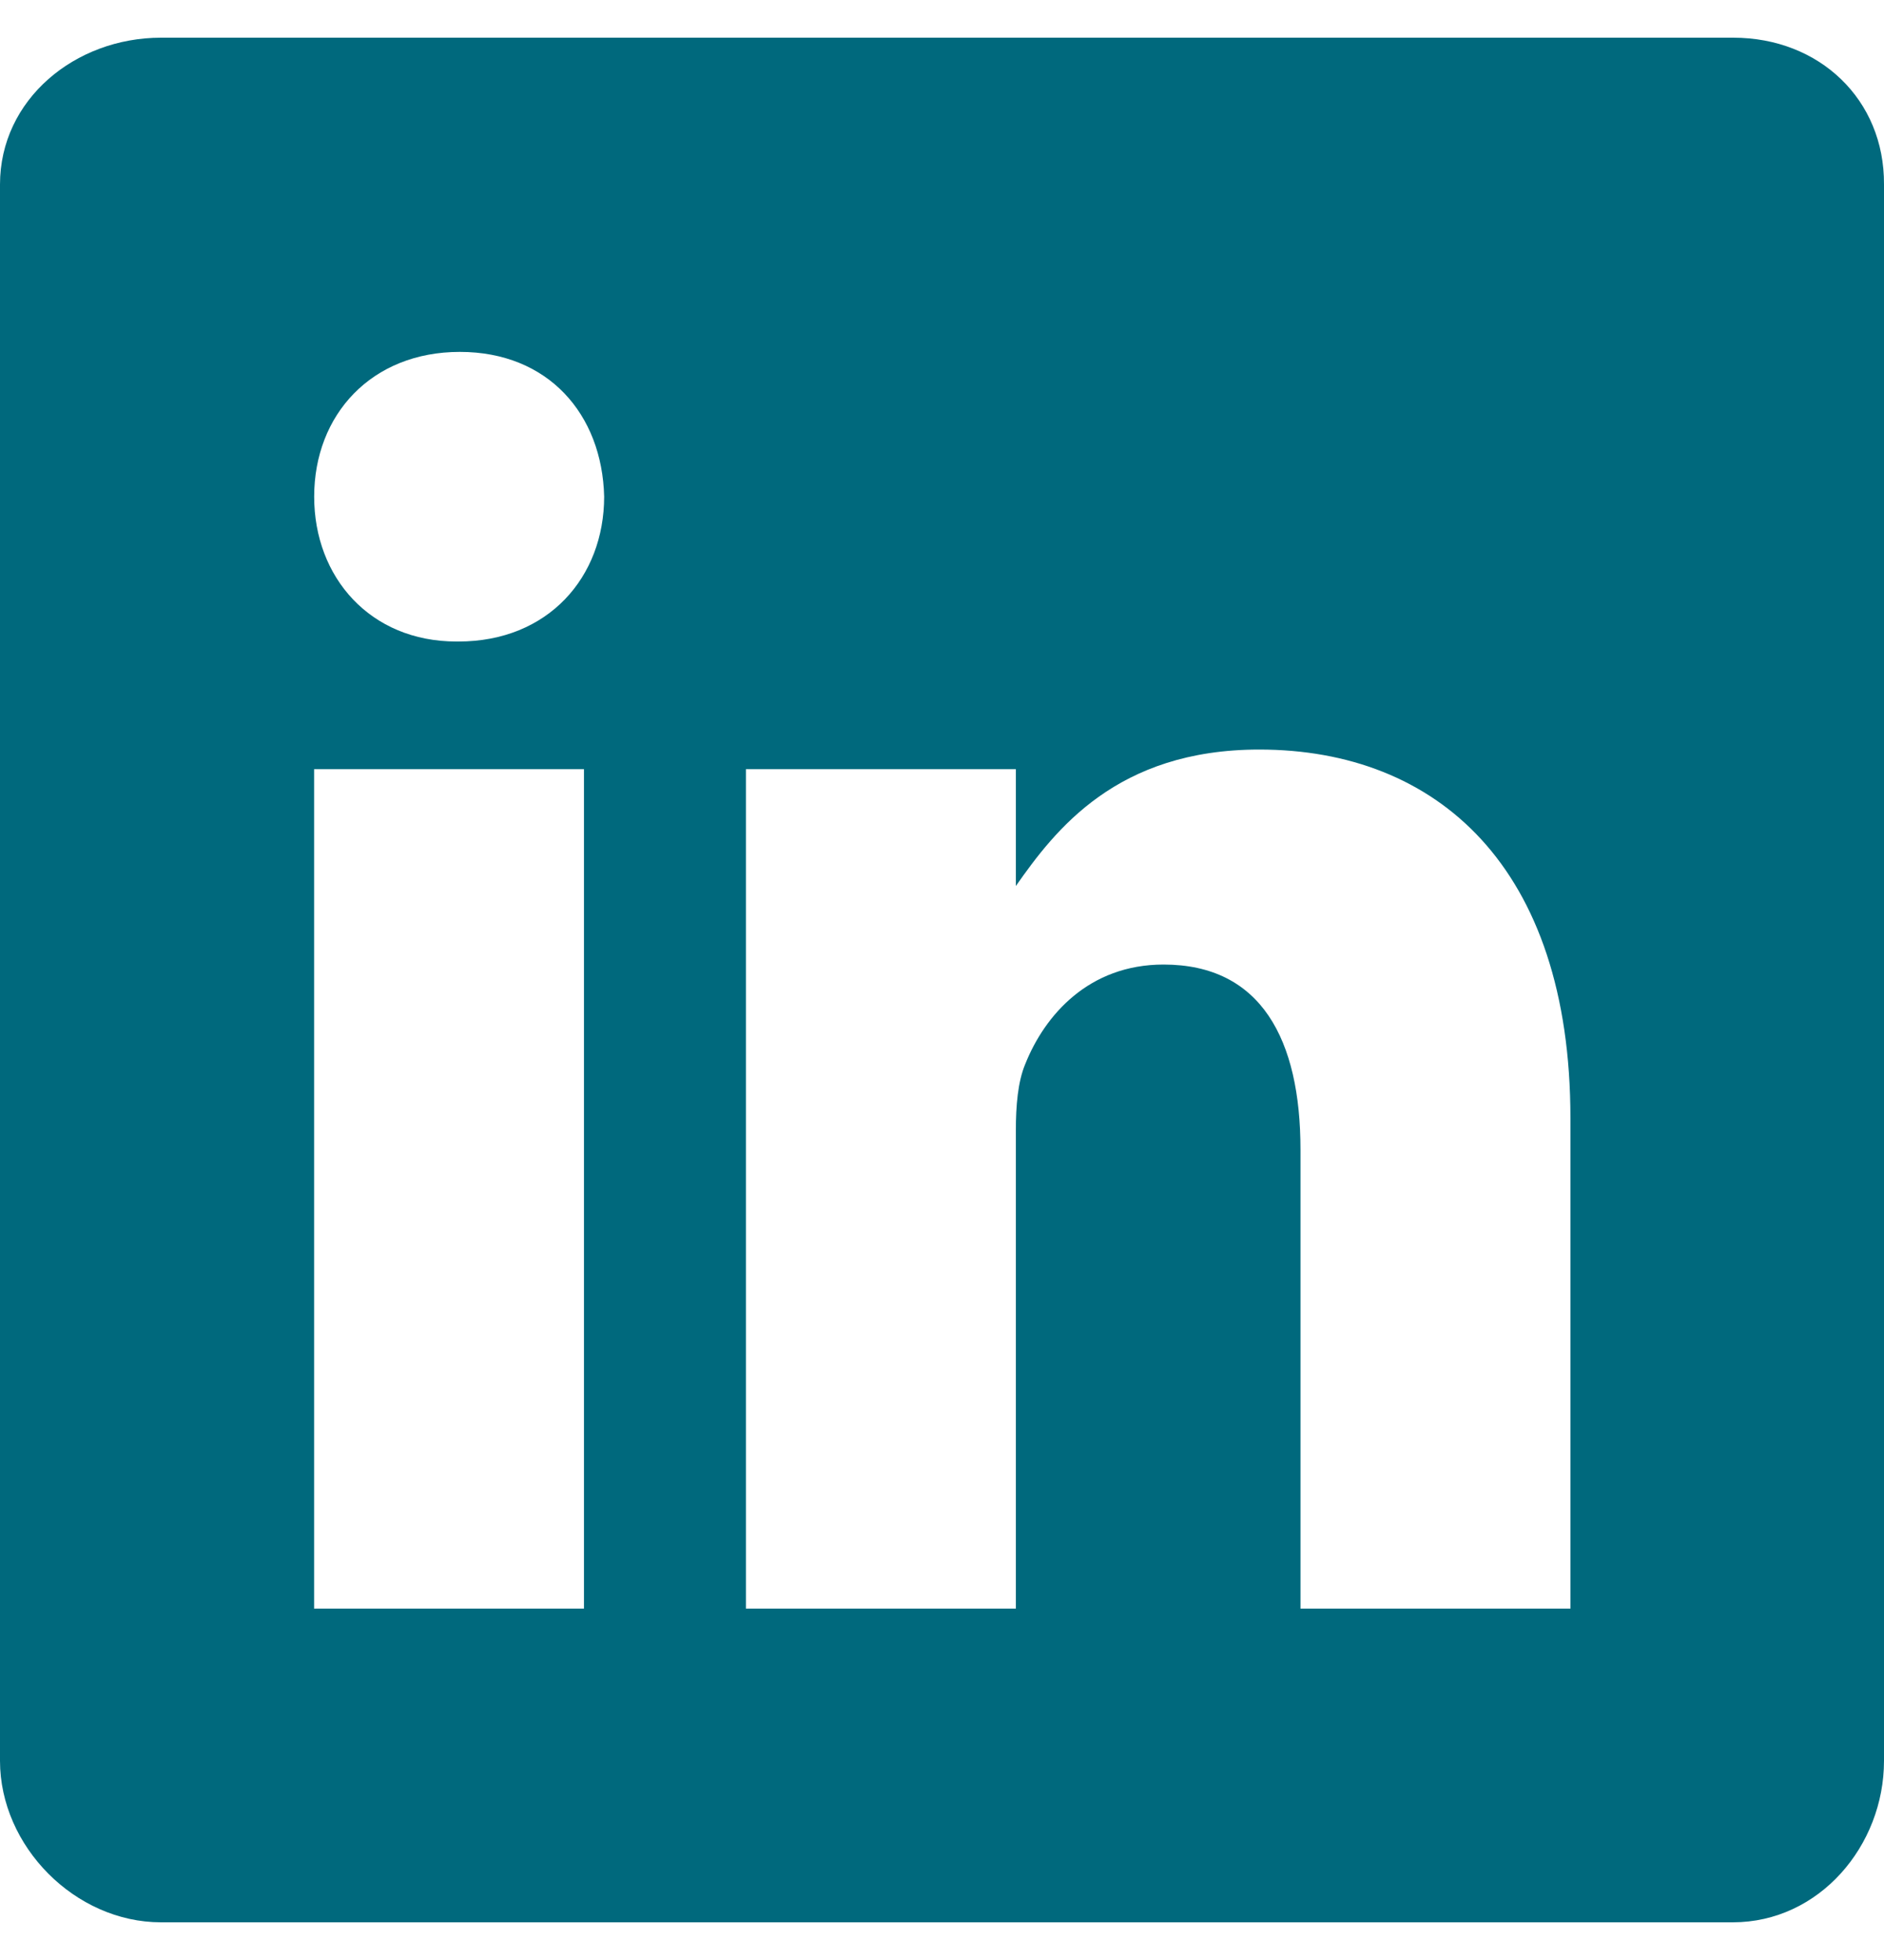 <svg width="25" height="26" viewBox="0 0 25 26" fill="none" xmlns="http://www.w3.org/2000/svg">
<g clip-path="url(#clip0_1457_4526)">
<path d="M23 0.5H2.136C0.996 0.5 0 1.32 0 2.447V23.358C0 24.491 0.996 25.5 2.136 25.5H22.994C24.141 25.5 25 24.484 25 23.358V2.447C25.007 1.32 24.141 0.5 23 0.5ZM7.749 21.339H4.168V10.203H7.749V21.339ZM6.083 8.51H6.057C4.911 8.51 4.169 7.657 4.169 6.589C4.169 5.501 4.93 4.668 6.102 4.668C7.274 4.668 7.991 5.495 8.017 6.589C8.016 7.657 7.274 8.51 6.083 8.51ZM20.839 21.339H17.257V15.25C17.257 13.791 16.736 12.795 15.44 12.795C14.45 12.795 13.864 13.464 13.604 14.117C13.506 14.351 13.48 14.67 13.48 14.996V21.339H9.898V10.203H13.48V11.753C14.001 11.011 14.815 9.943 16.71 9.943C19.061 9.943 20.839 11.492 20.839 14.833L20.839 21.339Z" fill="#00697D"/>
</g>
<defs>
<clipPath id="clip0_1457_4526">
<rect width="25" height="25" fill="white" transform="translate(0 0.5)"/>
</clipPath>
</defs>
</svg>
